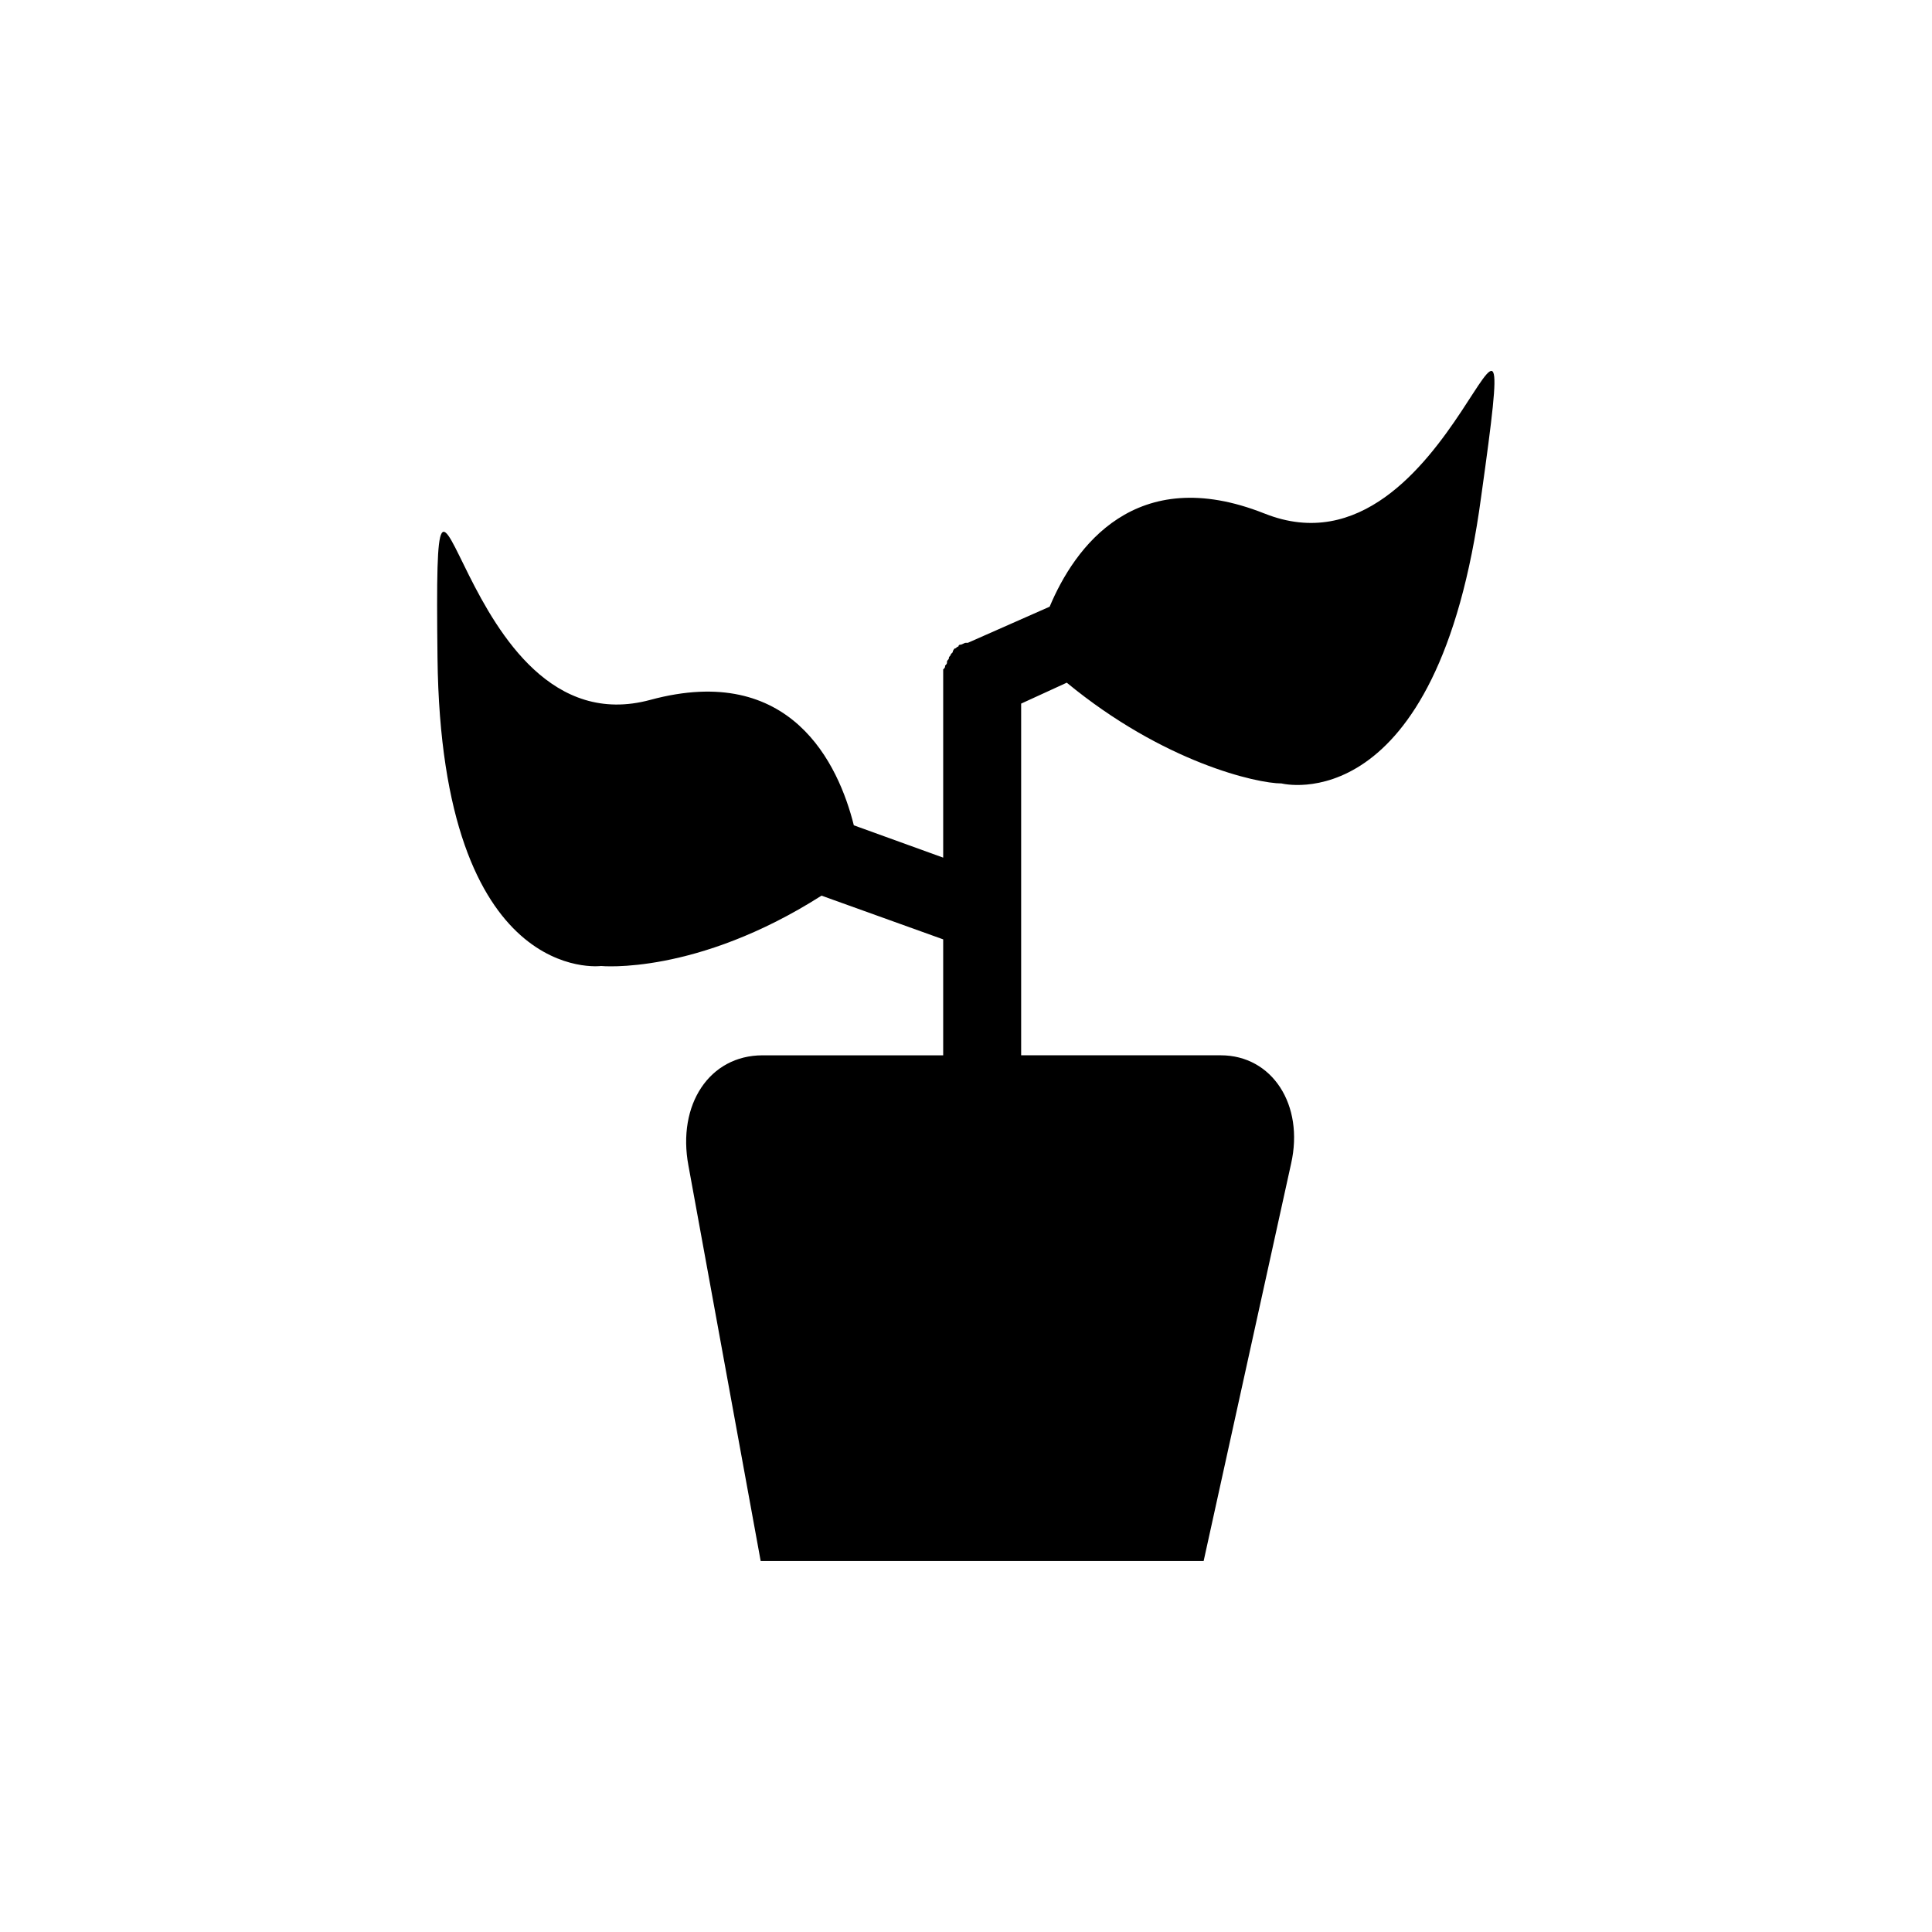 <?xml version="1.0" encoding="UTF-8"?>
<!-- Uploaded to: SVG Repo, www.svgrepo.com, Generator: SVG Repo Mixer Tools -->
<svg fill="#000000" width="800px" height="800px" version="1.1" viewBox="144 144 512 512" xmlns="http://www.w3.org/2000/svg">
 <path d="m479.1 280.09c-34.258-13.602-50.383 9.07-56.93 24.688l-21.664 9.57h-0.504c-0.504 0-1.008 0.504-1.512 0.504-0.504 0-0.504 0.504-0.504 0.504-0.504 0-0.504 0.504-1.008 0.504 0 0-0.504 0.504-0.504 1.008l-0.504 0.504c0 0.504-0.504 0.504-0.504 1.008 0 0.504-0.504 0.504-0.504 1.008s0 0.504-0.504 1.008c0 0.504 0 0.504-0.504 1.008v1.512 0.504 47.863l-23.68-8.566c-4.031-16.121-16.625-43.328-53.906-33.25-51.895 14.102-57.434-98.246-56.426-11.086 1.008 87.16 43.328 81.617 43.328 81.617s25.191 2.519 58.441-18.641l32.242 11.586v30.73h-47.863c-14.105 0-22.672 13.098-19.648 29.223l19.145 104.79h117.39l23.176-105.3c3.527-15.617-5.039-28.719-18.641-28.719h-52.898v-93.203l12.09-5.543c25.695 21.16 50.383 26.703 56.93 26.703 0 0 41.312 10.578 52.898-76.074 12.094-86.152-7.051 24.688-57.43 4.535z"/>
</svg>